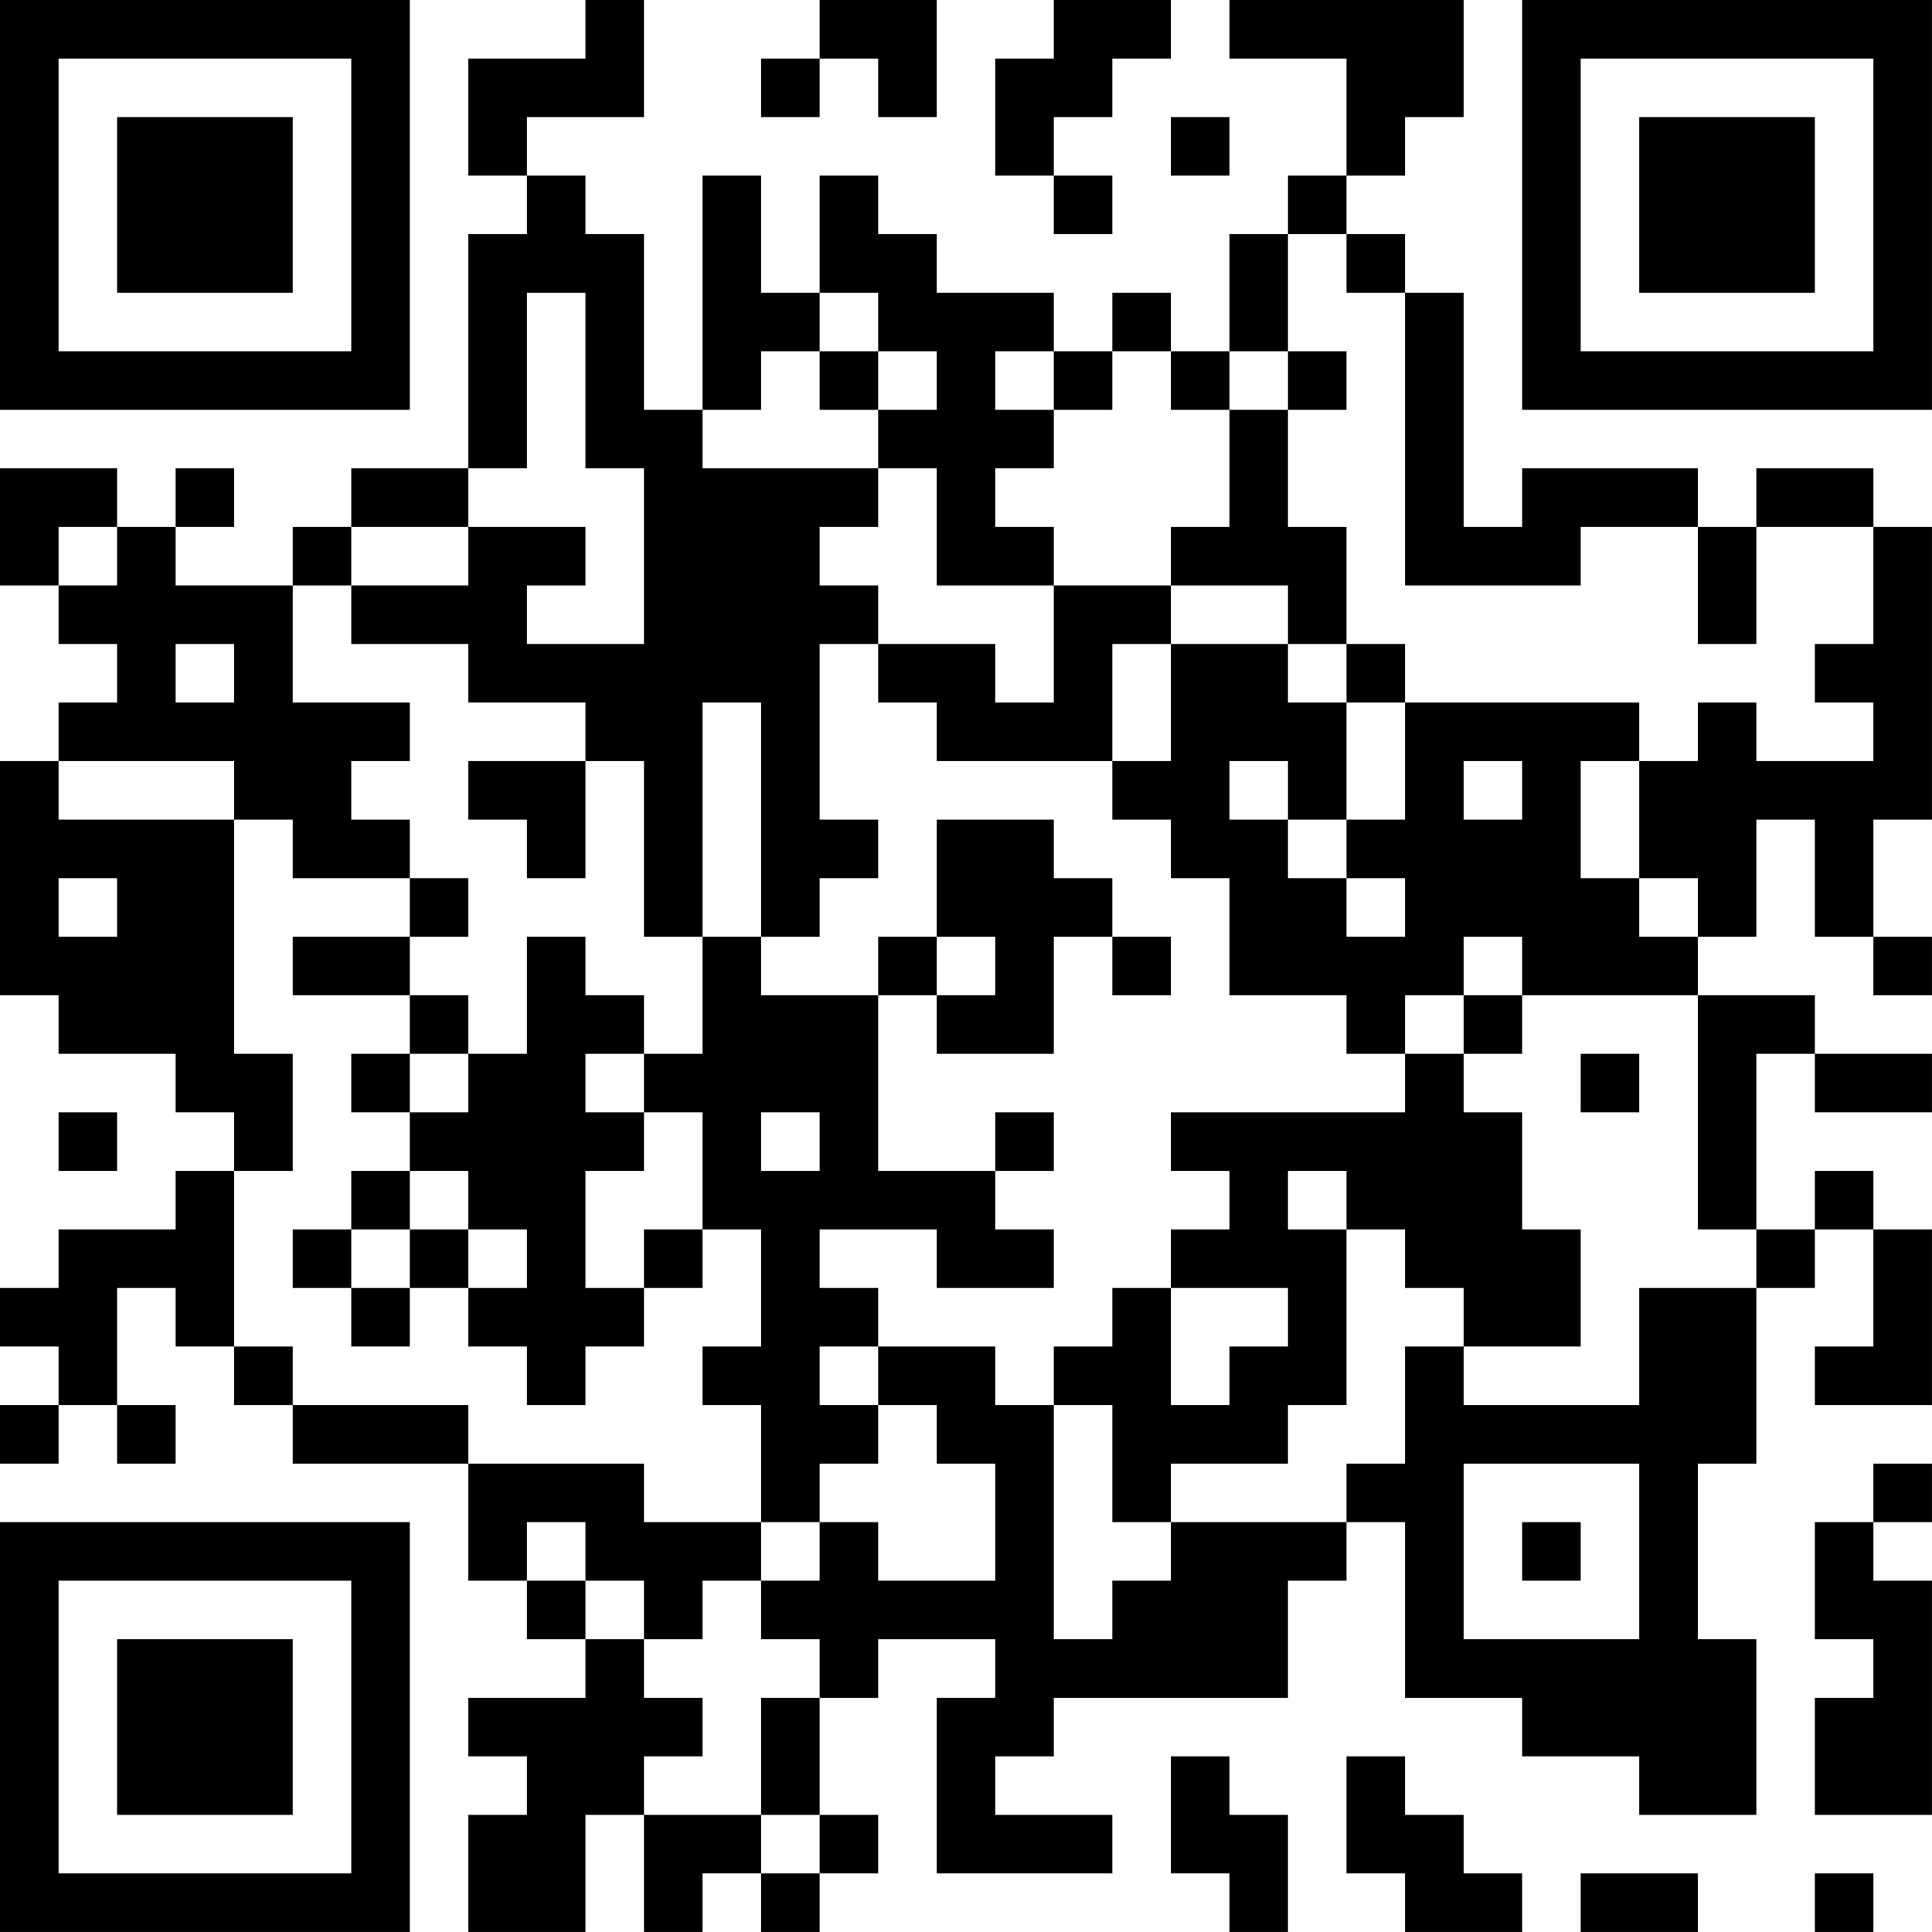 <?xml version="1.0" encoding="UTF-8"?>
<svg xmlns="http://www.w3.org/2000/svg" version="1.1" width="400" height="400" viewBox="0 0 400 400"><rect x="0" y="0" width="400" height="400" fill="#ffffff"/><g transform="scale(12.121)"><g transform="translate(0,0)"><path fill-rule="evenodd" d="M10 0L10 1L8 1L8 3L9 3L9 4L8 4L8 8L6 8L6 9L5 9L5 10L3 10L3 9L4 9L4 8L3 8L3 9L2 9L2 8L0 8L0 10L1 10L1 11L2 11L2 12L1 12L1 13L0 13L0 17L1 17L1 18L3 18L3 19L4 19L4 20L3 20L3 21L1 21L1 22L0 22L0 23L1 23L1 24L0 24L0 25L1 25L1 24L2 24L2 25L3 25L3 24L2 24L2 22L3 22L3 23L4 23L4 24L5 24L5 25L8 25L8 27L9 27L9 28L10 28L10 29L8 29L8 30L9 30L9 31L8 31L8 33L10 33L10 31L11 31L11 33L12 33L12 32L13 32L13 33L14 33L14 32L15 32L15 31L14 31L14 29L15 29L15 28L17 28L17 29L16 29L16 32L19 32L19 31L17 31L17 30L18 30L18 29L22 29L22 27L23 27L23 26L24 26L24 29L26 29L26 30L28 30L28 31L30 31L30 28L29 28L29 25L30 25L30 22L31 22L31 21L32 21L32 23L31 23L31 24L33 24L33 21L32 21L32 20L31 20L31 21L30 21L30 18L31 18L31 19L33 19L33 18L31 18L31 17L29 17L29 16L30 16L30 14L31 14L31 16L32 16L32 17L33 17L33 16L32 16L32 14L33 14L33 9L32 9L32 8L30 8L30 9L29 9L29 8L26 8L26 9L25 9L25 5L24 5L24 4L23 4L23 3L24 3L24 2L25 2L25 0L21 0L21 1L23 1L23 3L22 3L22 4L21 4L21 6L20 6L20 5L19 5L19 6L18 6L18 5L16 5L16 4L15 4L15 3L14 3L14 5L13 5L13 3L12 3L12 7L11 7L11 4L10 4L10 3L9 3L9 2L11 2L11 0ZM14 0L14 1L13 1L13 2L14 2L14 1L15 1L15 2L16 2L16 0ZM18 0L18 1L17 1L17 3L18 3L18 4L19 4L19 3L18 3L18 2L19 2L19 1L20 1L20 0ZM20 2L20 3L21 3L21 2ZM22 4L22 6L21 6L21 7L20 7L20 6L19 6L19 7L18 7L18 6L17 6L17 7L18 7L18 8L17 8L17 9L18 9L18 10L16 10L16 8L15 8L15 7L16 7L16 6L15 6L15 5L14 5L14 6L13 6L13 7L12 7L12 8L15 8L15 9L14 9L14 10L15 10L15 11L14 11L14 14L15 14L15 15L14 15L14 16L13 16L13 12L12 12L12 16L11 16L11 13L10 13L10 12L8 12L8 11L6 11L6 10L8 10L8 9L10 9L10 10L9 10L9 11L11 11L11 8L10 8L10 5L9 5L9 8L8 8L8 9L6 9L6 10L5 10L5 12L7 12L7 13L6 13L6 14L7 14L7 15L5 15L5 14L4 14L4 13L1 13L1 14L4 14L4 18L5 18L5 20L4 20L4 23L5 23L5 24L8 24L8 25L11 25L11 26L13 26L13 27L12 27L12 28L11 28L11 27L10 27L10 26L9 26L9 27L10 27L10 28L11 28L11 29L12 29L12 30L11 30L11 31L13 31L13 32L14 32L14 31L13 31L13 29L14 29L14 28L13 28L13 27L14 27L14 26L15 26L15 27L17 27L17 25L16 25L16 24L15 24L15 23L17 23L17 24L18 24L18 28L19 28L19 27L20 27L20 26L23 26L23 25L24 25L24 23L25 23L25 24L28 24L28 22L30 22L30 21L29 21L29 17L26 17L26 16L25 16L25 17L24 17L24 18L23 18L23 17L21 17L21 15L20 15L20 14L19 14L19 13L20 13L20 11L22 11L22 12L23 12L23 14L22 14L22 13L21 13L21 14L22 14L22 15L23 15L23 16L24 16L24 15L23 15L23 14L24 14L24 12L28 12L28 13L27 13L27 15L28 15L28 16L29 16L29 15L28 15L28 13L29 13L29 12L30 12L30 13L32 13L32 12L31 12L31 11L32 11L32 9L30 9L30 11L29 11L29 9L27 9L27 10L24 10L24 5L23 5L23 4ZM14 6L14 7L15 7L15 6ZM22 6L22 7L21 7L21 9L20 9L20 10L18 10L18 12L17 12L17 11L15 11L15 12L16 12L16 13L19 13L19 11L20 11L20 10L22 10L22 11L23 11L23 12L24 12L24 11L23 11L23 9L22 9L22 7L23 7L23 6ZM1 9L1 10L2 10L2 9ZM3 11L3 12L4 12L4 11ZM8 13L8 14L9 14L9 15L10 15L10 13ZM25 13L25 14L26 14L26 13ZM16 14L16 16L15 16L15 17L13 17L13 16L12 16L12 18L11 18L11 17L10 17L10 16L9 16L9 18L8 18L8 17L7 17L7 16L8 16L8 15L7 15L7 16L5 16L5 17L7 17L7 18L6 18L6 19L7 19L7 20L6 20L6 21L5 21L5 22L6 22L6 23L7 23L7 22L8 22L8 23L9 23L9 24L10 24L10 23L11 23L11 22L12 22L12 21L13 21L13 23L12 23L12 24L13 24L13 26L14 26L14 25L15 25L15 24L14 24L14 23L15 23L15 22L14 22L14 21L16 21L16 22L18 22L18 21L17 21L17 20L18 20L18 19L17 19L17 20L15 20L15 17L16 17L16 18L18 18L18 16L19 16L19 17L20 17L20 16L19 16L19 15L18 15L18 14ZM1 15L1 16L2 16L2 15ZM16 16L16 17L17 17L17 16ZM25 17L25 18L24 18L24 19L20 19L20 20L21 20L21 21L20 21L20 22L19 22L19 23L18 23L18 24L19 24L19 26L20 26L20 25L22 25L22 24L23 24L23 21L24 21L24 22L25 22L25 23L27 23L27 21L26 21L26 19L25 19L25 18L26 18L26 17ZM7 18L7 19L8 19L8 18ZM10 18L10 19L11 19L11 20L10 20L10 22L11 22L11 21L12 21L12 19L11 19L11 18ZM27 18L27 19L28 19L28 18ZM1 19L1 20L2 20L2 19ZM13 19L13 20L14 20L14 19ZM7 20L7 21L6 21L6 22L7 22L7 21L8 21L8 22L9 22L9 21L8 21L8 20ZM22 20L22 21L23 21L23 20ZM20 22L20 24L21 24L21 23L22 23L22 22ZM25 25L25 28L28 28L28 25ZM32 25L32 26L31 26L31 28L32 28L32 29L31 29L31 31L33 31L33 27L32 27L32 26L33 26L33 25ZM26 26L26 27L27 27L27 26ZM20 30L20 32L21 32L21 33L22 33L22 31L21 31L21 30ZM23 30L23 32L24 32L24 33L26 33L26 32L25 32L25 31L24 31L24 30ZM27 32L27 33L29 33L29 32ZM31 32L31 33L32 33L32 32ZM0 0L0 7L7 7L7 0ZM1 1L1 6L6 6L6 1ZM2 2L2 5L5 5L5 2ZM26 0L26 7L33 7L33 0ZM27 1L27 6L32 6L32 1ZM28 2L28 5L31 5L31 2ZM0 26L0 33L7 33L7 26ZM1 27L1 32L6 32L6 27ZM2 28L2 31L5 31L5 28Z" fill="#000000"/></g></g></svg>
